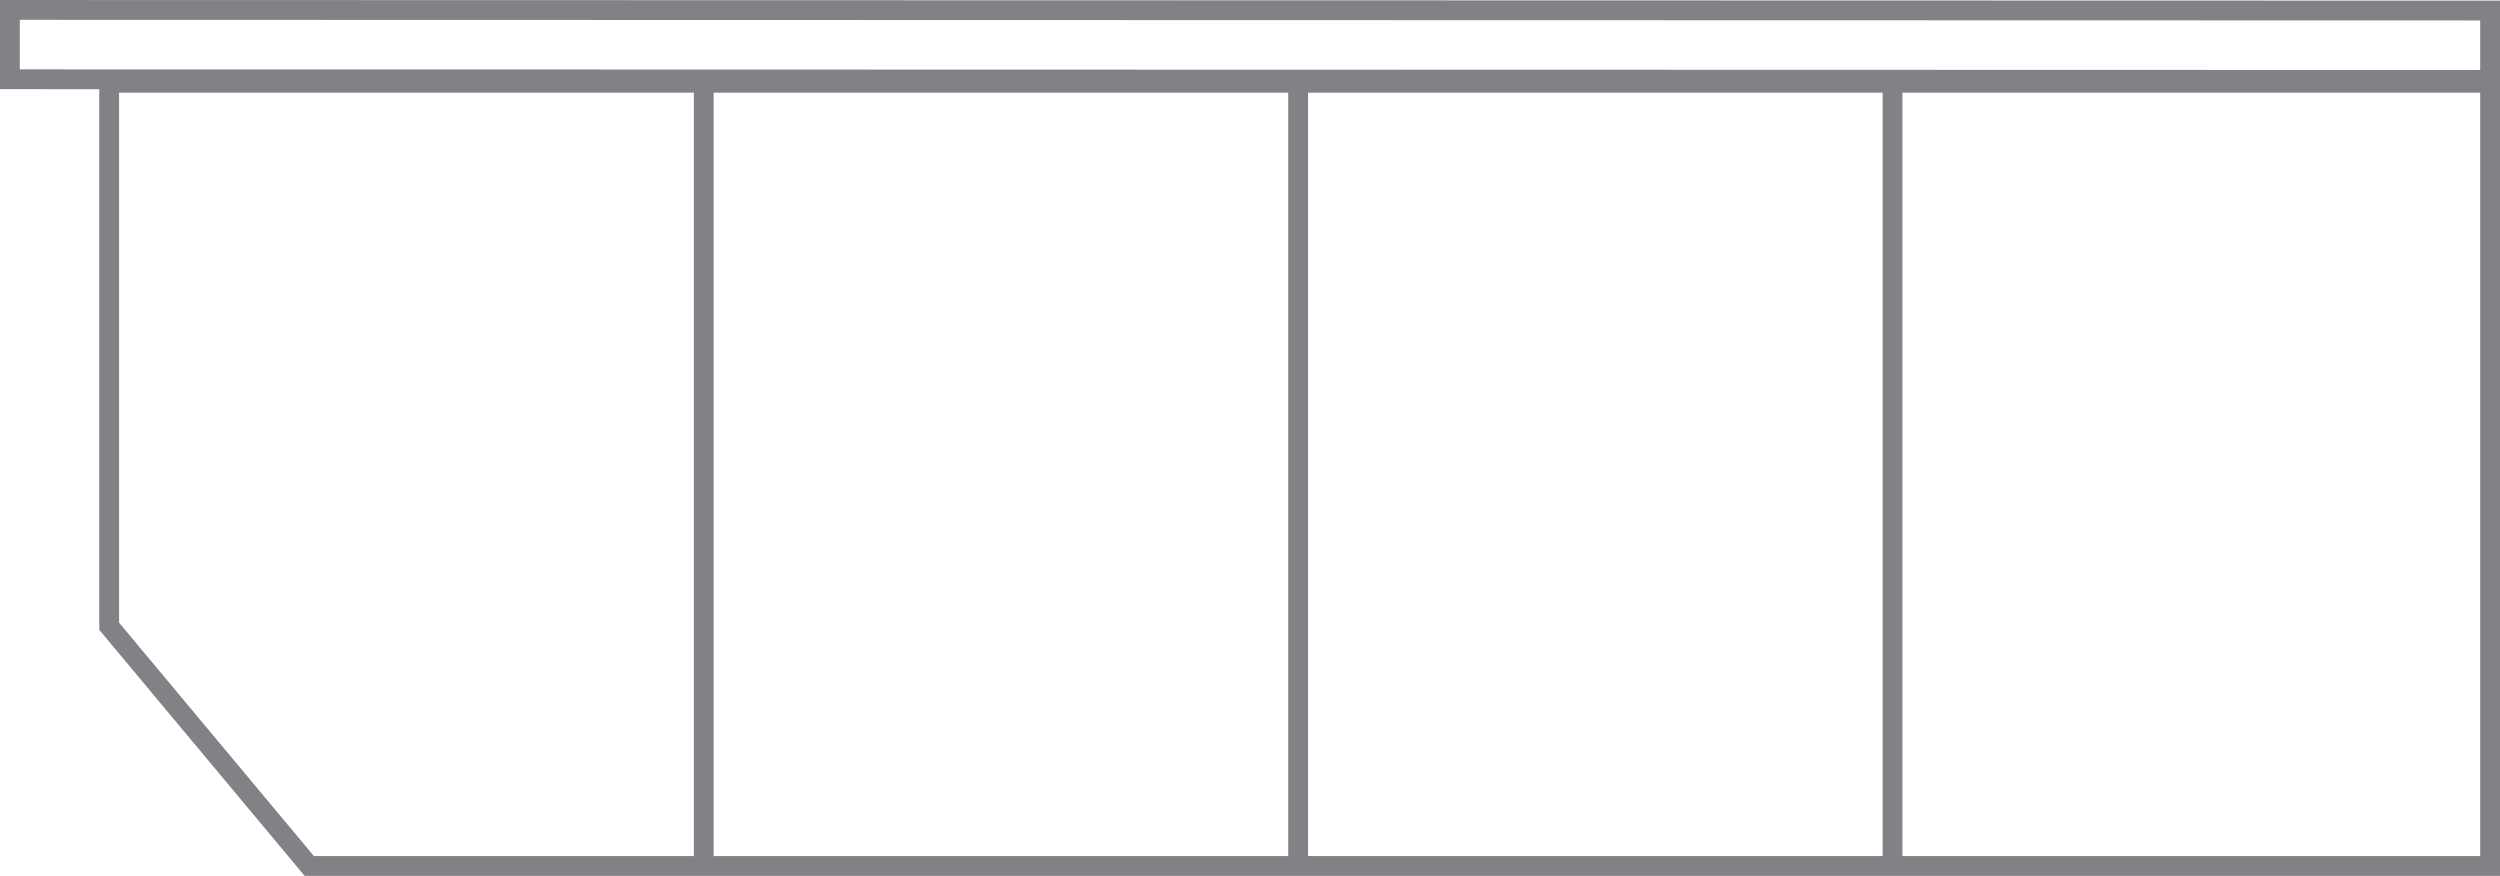 <svg xmlns="http://www.w3.org/2000/svg" width="252.364" height="88.415" viewBox="0 0 252.364 88.415"><path d="M2,18V71.5L21.667,95.058H240.342V18H2M0,16H242.342V97.058H20.731L0,72.225Z" transform="translate(10.021 -8.643)" fill="#818286"/><path d="M1,77.647H-1V0H1Z" transform="translate(191.041 9.063)" fill="#818286"/><path d="M1,77.647H-1V0H1Z" transform="translate(131.041 9.063)" fill="#818286"/><path d="M1,77.647H-1V0H1Z" transform="translate(71.041 9.063)" fill="#818286"/><path d="M2,1.938v5L250.364,7V2L2,1.938m-2-2L252.364,0V9L0,8.937Z" transform="translate(0 0.063)" fill="#818286"/></svg>